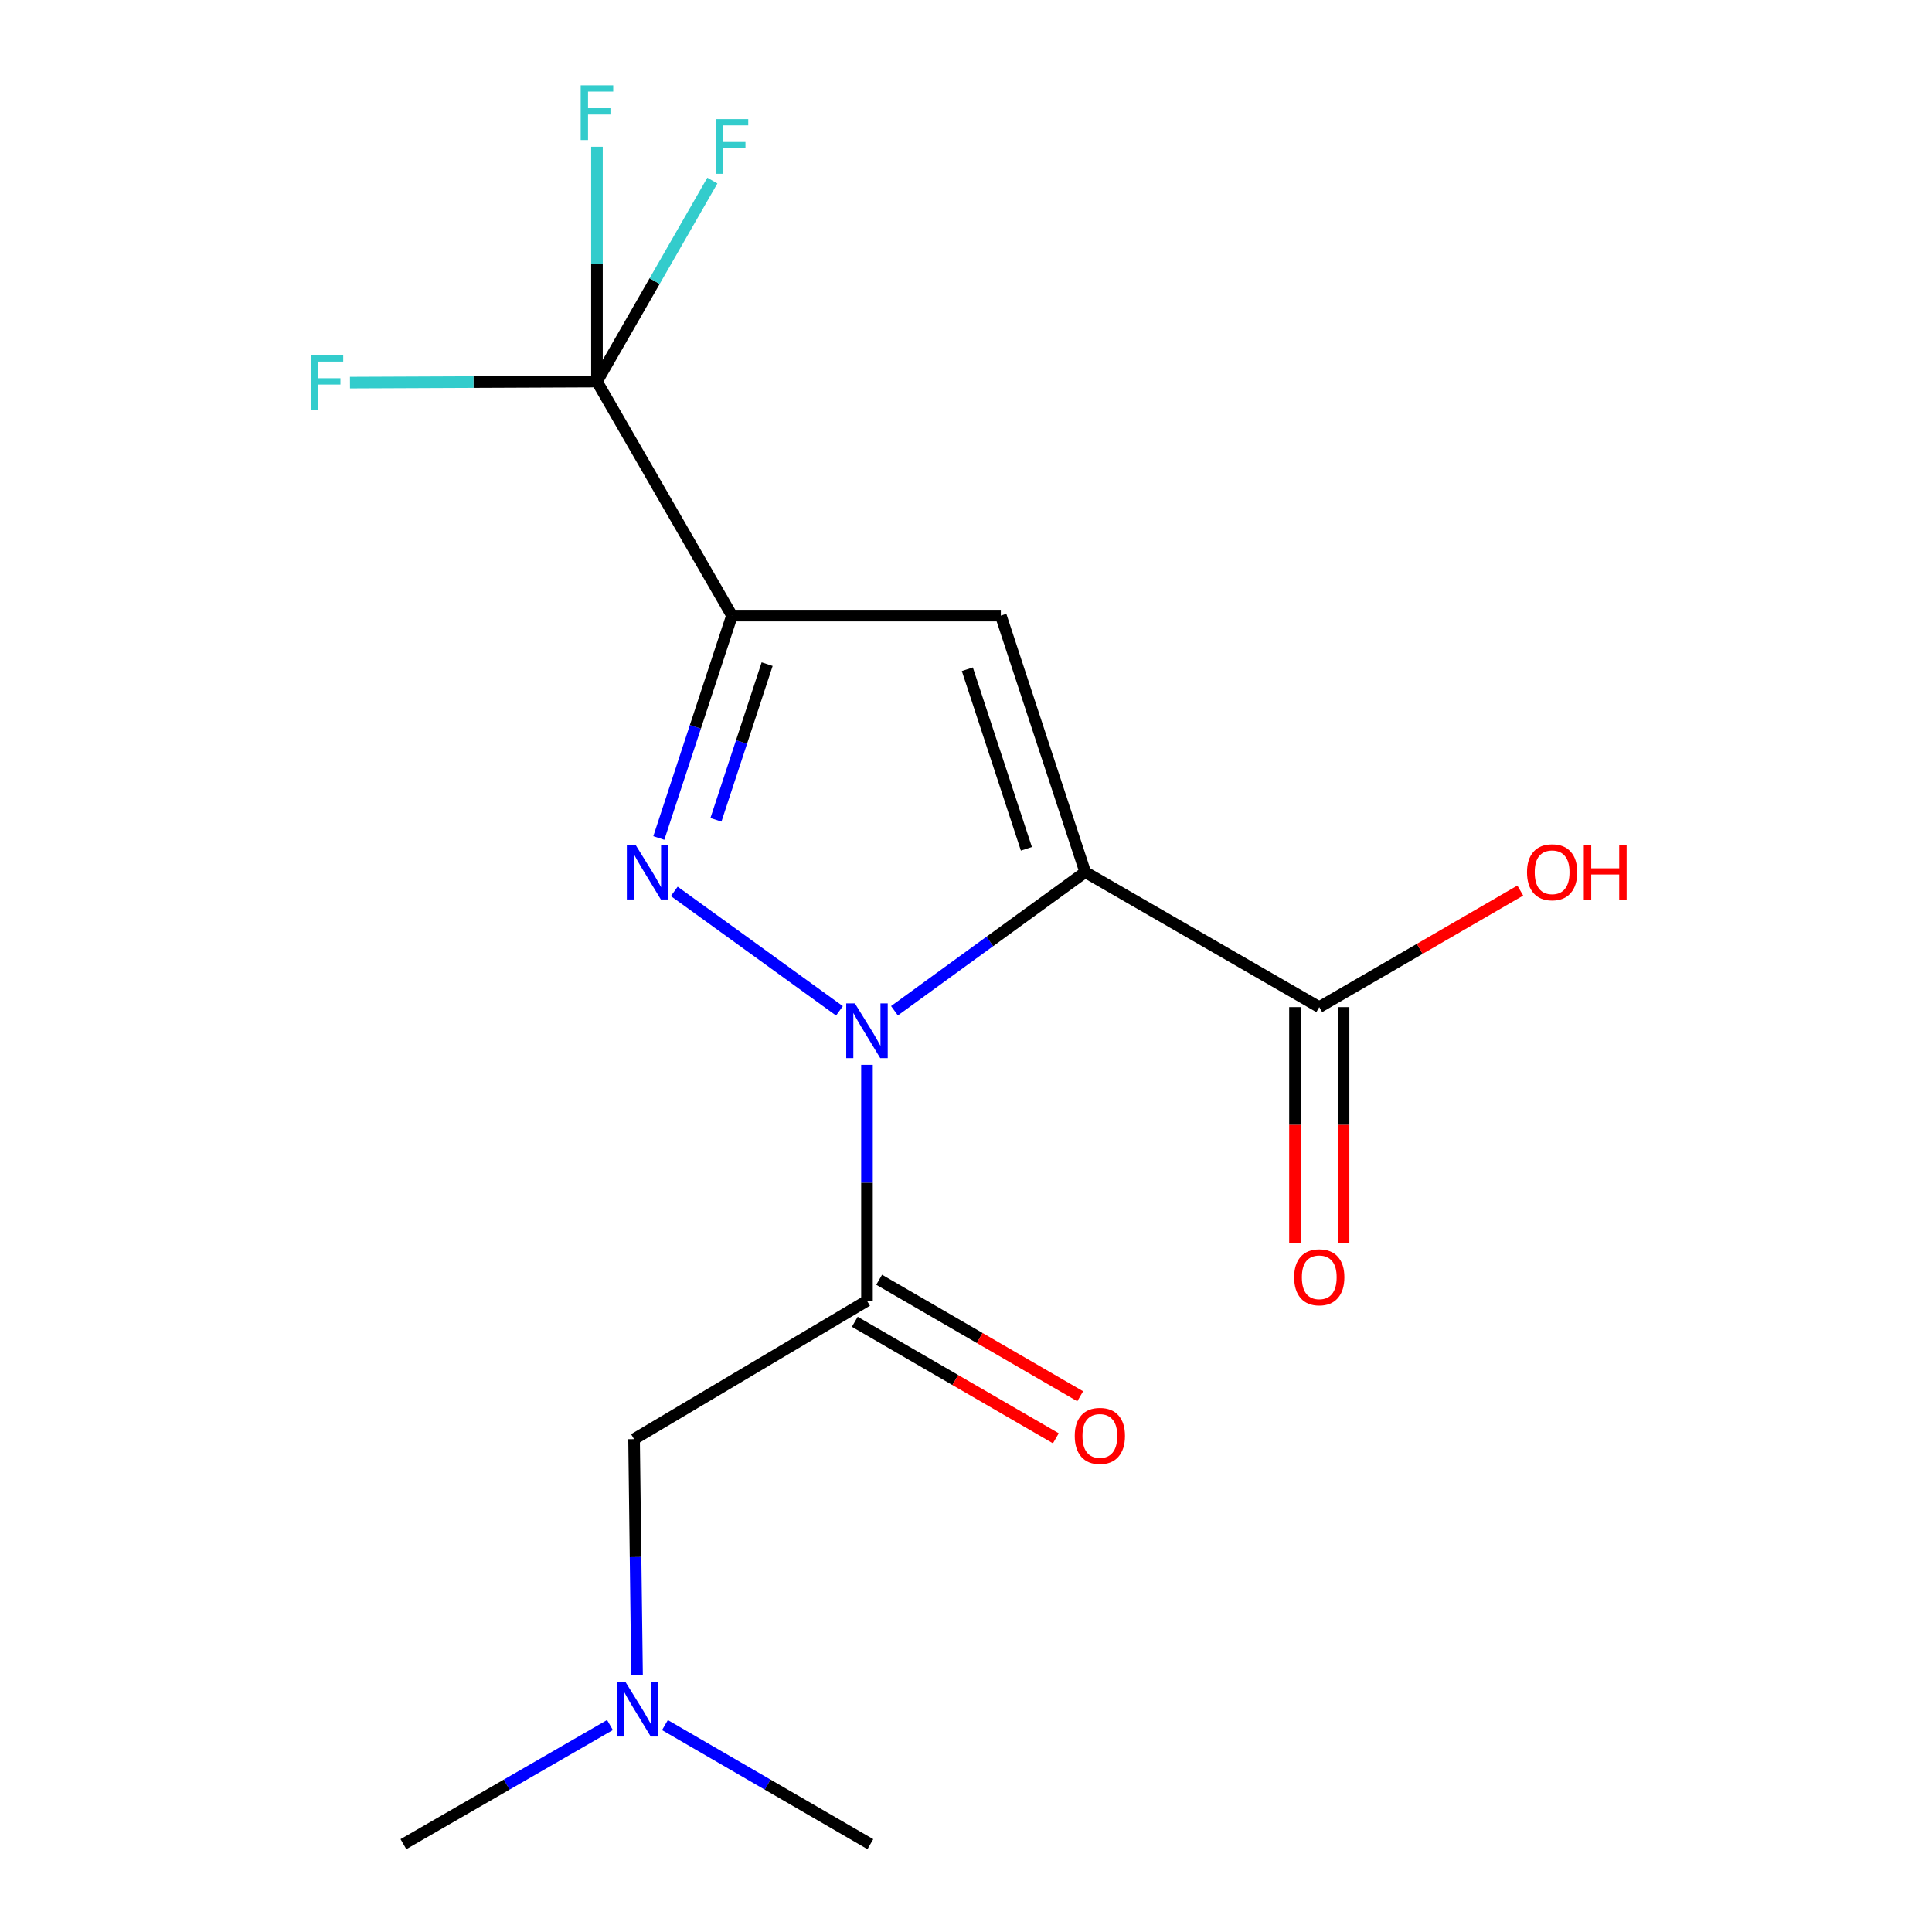 <?xml version='1.0' encoding='iso-8859-1'?>
<svg version='1.1' baseProfile='full'
              xmlns='http://www.w3.org/2000/svg'
                      xmlns:rdkit='http://www.rdkit.org/xml'
                      xmlns:xlink='http://www.w3.org/1999/xlink'
                  xml:space='preserve'
width='1000px' height='1000px' viewBox='0 0 1000 1000'>
<!-- END OF HEADER -->
<rect style='opacity:1.0;fill:#FFFFFF;stroke:none' width='1000' height='1000' x='0' y='0'> </rect>
<path class='bond-0' d='M 462.979,523.167 L 512.342,487.285' style='fill:none;fill-rule:evenodd;stroke:#0000FF;stroke-width:6px;stroke-linecap:butt;stroke-linejoin:miter;stroke-opacity:1' />
<path class='bond-0' d='M 512.342,487.285 L 561.705,451.403' style='fill:none;fill-rule:evenodd;stroke:#000000;stroke-width:6px;stroke-linecap:butt;stroke-linejoin:miter;stroke-opacity:1' />
<path class='bond-1' d='M 434.505,523.212 L 348.995,461.384' style='fill:none;fill-rule:evenodd;stroke:#0000FF;stroke-width:6px;stroke-linecap:butt;stroke-linejoin:miter;stroke-opacity:1' />
<path class='bond-4' d='M 448.748,551.165 L 448.748,612.222' style='fill:none;fill-rule:evenodd;stroke:#0000FF;stroke-width:6px;stroke-linecap:butt;stroke-linejoin:miter;stroke-opacity:1' />
<path class='bond-4' d='M 448.748,612.222 L 448.748,673.278' style='fill:none;fill-rule:evenodd;stroke:#000000;stroke-width:6px;stroke-linecap:butt;stroke-linejoin:miter;stroke-opacity:1' />
<path class='bond-3' d='M 561.705,451.403 L 518.031,318.635' style='fill:none;fill-rule:evenodd;stroke:#000000;stroke-width:6px;stroke-linecap:butt;stroke-linejoin:miter;stroke-opacity:1' />
<path class='bond-3' d='M 531.265,439.346 L 500.693,346.408' style='fill:none;fill-rule:evenodd;stroke:#000000;stroke-width:6px;stroke-linecap:butt;stroke-linejoin:miter;stroke-opacity:1' />
<path class='bond-6' d='M 561.705,451.403 L 682.849,521.286' style='fill:none;fill-rule:evenodd;stroke:#000000;stroke-width:6px;stroke-linecap:butt;stroke-linejoin:miter;stroke-opacity:1' />
<path class='bond-2' d='M 340.998,433.749 L 359.931,376.192' style='fill:none;fill-rule:evenodd;stroke:#0000FF;stroke-width:6px;stroke-linecap:butt;stroke-linejoin:miter;stroke-opacity:1' />
<path class='bond-2' d='M 359.931,376.192 L 378.865,318.635' style='fill:none;fill-rule:evenodd;stroke:#000000;stroke-width:6px;stroke-linecap:butt;stroke-linejoin:miter;stroke-opacity:1' />
<path class='bond-2' d='M 370.567,424.34 L 383.82,384.05' style='fill:none;fill-rule:evenodd;stroke:#0000FF;stroke-width:6px;stroke-linecap:butt;stroke-linejoin:miter;stroke-opacity:1' />
<path class='bond-2' d='M 383.82,384.05 L 397.073,343.76' style='fill:none;fill-rule:evenodd;stroke:#000000;stroke-width:6px;stroke-linecap:butt;stroke-linejoin:miter;stroke-opacity:1' />
<path class='bond-5' d='M 378.865,318.635 L 308.981,197.505' style='fill:none;fill-rule:evenodd;stroke:#000000;stroke-width:6px;stroke-linecap:butt;stroke-linejoin:miter;stroke-opacity:1' />
<path class='bond-17' d='M 378.865,318.635 L 518.031,318.635' style='fill:none;fill-rule:evenodd;stroke:#000000;stroke-width:6px;stroke-linecap:butt;stroke-linejoin:miter;stroke-opacity:1' />
<path class='bond-7' d='M 448.748,673.278 L 328.191,744.908' style='fill:none;fill-rule:evenodd;stroke:#000000;stroke-width:6px;stroke-linecap:butt;stroke-linejoin:miter;stroke-opacity:1' />
<path class='bond-8' d='M 442.443,684.157 L 494.473,714.315' style='fill:none;fill-rule:evenodd;stroke:#000000;stroke-width:6px;stroke-linecap:butt;stroke-linejoin:miter;stroke-opacity:1' />
<path class='bond-8' d='M 494.473,714.315 L 546.503,744.473' style='fill:none;fill-rule:evenodd;stroke:#FF0000;stroke-width:6px;stroke-linecap:butt;stroke-linejoin:miter;stroke-opacity:1' />
<path class='bond-8' d='M 455.054,662.4 L 507.084,692.558' style='fill:none;fill-rule:evenodd;stroke:#000000;stroke-width:6px;stroke-linecap:butt;stroke-linejoin:miter;stroke-opacity:1' />
<path class='bond-8' d='M 507.084,692.558 L 559.114,722.715' style='fill:none;fill-rule:evenodd;stroke:#FF0000;stroke-width:6px;stroke-linecap:butt;stroke-linejoin:miter;stroke-opacity:1' />
<path class='bond-10' d='M 308.981,197.505 L 308.981,136.735' style='fill:none;fill-rule:evenodd;stroke:#000000;stroke-width:6px;stroke-linecap:butt;stroke-linejoin:miter;stroke-opacity:1' />
<path class='bond-10' d='M 308.981,136.735 L 308.981,75.964' style='fill:none;fill-rule:evenodd;stroke:#33CCCC;stroke-width:6px;stroke-linecap:butt;stroke-linejoin:miter;stroke-opacity:1' />
<path class='bond-11' d='M 308.981,197.505 L 338.85,145.488' style='fill:none;fill-rule:evenodd;stroke:#000000;stroke-width:6px;stroke-linecap:butt;stroke-linejoin:miter;stroke-opacity:1' />
<path class='bond-11' d='M 338.85,145.488 L 368.719,93.471' style='fill:none;fill-rule:evenodd;stroke:#33CCCC;stroke-width:6px;stroke-linecap:butt;stroke-linejoin:miter;stroke-opacity:1' />
<path class='bond-12' d='M 308.981,197.505 L 245.061,197.774' style='fill:none;fill-rule:evenodd;stroke:#000000;stroke-width:6px;stroke-linecap:butt;stroke-linejoin:miter;stroke-opacity:1' />
<path class='bond-12' d='M 245.061,197.774 L 181.142,198.042' style='fill:none;fill-rule:evenodd;stroke:#33CCCC;stroke-width:6px;stroke-linecap:butt;stroke-linejoin:miter;stroke-opacity:1' />
<path class='bond-9' d='M 670.275,521.286 L 670.275,582.256' style='fill:none;fill-rule:evenodd;stroke:#000000;stroke-width:6px;stroke-linecap:butt;stroke-linejoin:miter;stroke-opacity:1' />
<path class='bond-9' d='M 670.275,582.256 L 670.275,643.226' style='fill:none;fill-rule:evenodd;stroke:#FF0000;stroke-width:6px;stroke-linecap:butt;stroke-linejoin:miter;stroke-opacity:1' />
<path class='bond-9' d='M 695.423,521.286 L 695.423,582.256' style='fill:none;fill-rule:evenodd;stroke:#000000;stroke-width:6px;stroke-linecap:butt;stroke-linejoin:miter;stroke-opacity:1' />
<path class='bond-9' d='M 695.423,582.256 L 695.423,643.226' style='fill:none;fill-rule:evenodd;stroke:#FF0000;stroke-width:6px;stroke-linecap:butt;stroke-linejoin:miter;stroke-opacity:1' />
<path class='bond-14' d='M 682.849,521.286 L 734.872,491.123' style='fill:none;fill-rule:evenodd;stroke:#000000;stroke-width:6px;stroke-linecap:butt;stroke-linejoin:miter;stroke-opacity:1' />
<path class='bond-14' d='M 734.872,491.123 L 786.895,460.96' style='fill:none;fill-rule:evenodd;stroke:#FF0000;stroke-width:6px;stroke-linecap:butt;stroke-linejoin:miter;stroke-opacity:1' />
<path class='bond-13' d='M 328.191,744.908 L 328.96,805.958' style='fill:none;fill-rule:evenodd;stroke:#000000;stroke-width:6px;stroke-linecap:butt;stroke-linejoin:miter;stroke-opacity:1' />
<path class='bond-13' d='M 328.96,805.958 L 329.729,867.008' style='fill:none;fill-rule:evenodd;stroke:#0000FF;stroke-width:6px;stroke-linecap:butt;stroke-linejoin:miter;stroke-opacity:1' />
<path class='bond-15' d='M 315.715,892.874 L 262.262,923.71' style='fill:none;fill-rule:evenodd;stroke:#0000FF;stroke-width:6px;stroke-linecap:butt;stroke-linejoin:miter;stroke-opacity:1' />
<path class='bond-15' d='M 262.262,923.71 L 208.808,954.545' style='fill:none;fill-rule:evenodd;stroke:#000000;stroke-width:6px;stroke-linecap:butt;stroke-linejoin:miter;stroke-opacity:1' />
<path class='bond-16' d='M 344.175,892.908 L 397.335,923.727' style='fill:none;fill-rule:evenodd;stroke:#0000FF;stroke-width:6px;stroke-linecap:butt;stroke-linejoin:miter;stroke-opacity:1' />
<path class='bond-16' d='M 397.335,923.727 L 450.495,954.545' style='fill:none;fill-rule:evenodd;stroke:#000000;stroke-width:6px;stroke-linecap:butt;stroke-linejoin:miter;stroke-opacity:1' />
<path  class='atom-0' d='M 442.488 519.351
L 451.768 534.351
Q 452.688 535.831, 454.168 538.511
Q 455.648 541.191, 455.728 541.351
L 455.728 519.351
L 459.488 519.351
L 459.488 547.671
L 455.608 547.671
L 445.648 531.271
Q 444.488 529.351, 443.248 527.151
Q 442.048 524.951, 441.688 524.271
L 441.688 547.671
L 438.008 547.671
L 438.008 519.351
L 442.488 519.351
' fill='#0000FF'/>
<path  class='atom-2' d='M 328.931 437.243
L 338.211 452.243
Q 339.131 453.723, 340.611 456.403
Q 342.091 459.083, 342.171 459.243
L 342.171 437.243
L 345.931 437.243
L 345.931 465.563
L 342.051 465.563
L 332.091 449.163
Q 330.931 447.243, 329.691 445.043
Q 328.491 442.843, 328.131 442.163
L 328.131 465.563
L 324.451 465.563
L 324.451 437.243
L 328.931 437.243
' fill='#0000FF'/>
<path  class='atom-9' d='M 556.291 743.228
Q 556.291 736.428, 559.651 732.628
Q 563.011 728.828, 569.291 728.828
Q 575.571 728.828, 578.931 732.628
Q 582.291 736.428, 582.291 743.228
Q 582.291 750.108, 578.891 754.028
Q 575.491 757.908, 569.291 757.908
Q 563.051 757.908, 559.651 754.028
Q 556.291 750.148, 556.291 743.228
M 569.291 754.708
Q 573.611 754.708, 575.931 751.828
Q 578.291 748.908, 578.291 743.228
Q 578.291 737.668, 575.931 734.868
Q 573.611 732.028, 569.291 732.028
Q 564.971 732.028, 562.611 734.828
Q 560.291 737.628, 560.291 743.228
Q 560.291 748.948, 562.611 751.828
Q 564.971 754.708, 569.291 754.708
' fill='#FF0000'/>
<path  class='atom-10' d='M 669.849 661.12
Q 669.849 654.32, 673.209 650.52
Q 676.569 646.72, 682.849 646.72
Q 689.129 646.72, 692.489 650.52
Q 695.849 654.32, 695.849 661.12
Q 695.849 668, 692.449 671.92
Q 689.049 675.8, 682.849 675.8
Q 676.609 675.8, 673.209 671.92
Q 669.849 668.04, 669.849 661.12
M 682.849 672.6
Q 687.169 672.6, 689.489 669.72
Q 691.849 666.8, 691.849 661.12
Q 691.849 655.56, 689.489 652.76
Q 687.169 649.92, 682.849 649.92
Q 678.529 649.92, 676.169 652.72
Q 673.849 655.52, 673.849 661.12
Q 673.849 666.84, 676.169 669.72
Q 678.529 672.6, 682.849 672.6
' fill='#FF0000'/>
<path  class='atom-11' d='M 300.561 44.165
L 317.401 44.165
L 317.401 47.405
L 304.361 47.405
L 304.361 56.005
L 315.961 56.005
L 315.961 59.285
L 304.361 59.285
L 304.361 72.485
L 300.561 72.485
L 300.561 44.165
' fill='#33CCCC'/>
<path  class='atom-12' d='M 370.445 61.643
L 387.285 61.643
L 387.285 64.883
L 374.245 64.883
L 374.245 73.483
L 385.845 73.483
L 385.845 76.763
L 374.245 76.763
L 374.245 89.963
L 370.445 89.963
L 370.445 61.643
' fill='#33CCCC'/>
<path  class='atom-13' d='M 160.808 183.932
L 177.648 183.932
L 177.648 187.172
L 164.608 187.172
L 164.608 195.772
L 176.208 195.772
L 176.208 199.052
L 164.608 199.052
L 164.608 212.252
L 160.808 212.252
L 160.808 183.932
' fill='#33CCCC'/>
<path  class='atom-14' d='M 323.692 870.502
L 332.972 885.502
Q 333.892 886.982, 335.372 889.662
Q 336.852 892.342, 336.932 892.502
L 336.932 870.502
L 340.692 870.502
L 340.692 898.822
L 336.812 898.822
L 326.852 882.422
Q 325.692 880.502, 324.452 878.302
Q 323.252 876.102, 322.892 875.422
L 322.892 898.822
L 319.212 898.822
L 319.212 870.502
L 323.692 870.502
' fill='#0000FF'/>
<path  class='atom-15' d='M 790.378 451.483
Q 790.378 444.683, 793.738 440.883
Q 797.098 437.083, 803.378 437.083
Q 809.658 437.083, 813.018 440.883
Q 816.378 444.683, 816.378 451.483
Q 816.378 458.363, 812.978 462.283
Q 809.578 466.163, 803.378 466.163
Q 797.138 466.163, 793.738 462.283
Q 790.378 458.403, 790.378 451.483
M 803.378 462.963
Q 807.698 462.963, 810.018 460.083
Q 812.378 457.163, 812.378 451.483
Q 812.378 445.923, 810.018 443.123
Q 807.698 440.283, 803.378 440.283
Q 799.058 440.283, 796.698 443.083
Q 794.378 445.883, 794.378 451.483
Q 794.378 457.203, 796.698 460.083
Q 799.058 462.963, 803.378 462.963
' fill='#FF0000'/>
<path  class='atom-15' d='M 819.778 437.403
L 823.618 437.403
L 823.618 449.443
L 838.098 449.443
L 838.098 437.403
L 841.938 437.403
L 841.938 465.723
L 838.098 465.723
L 838.098 452.643
L 823.618 452.643
L 823.618 465.723
L 819.778 465.723
L 819.778 437.403
' fill='#FF0000'/>
</svg>
